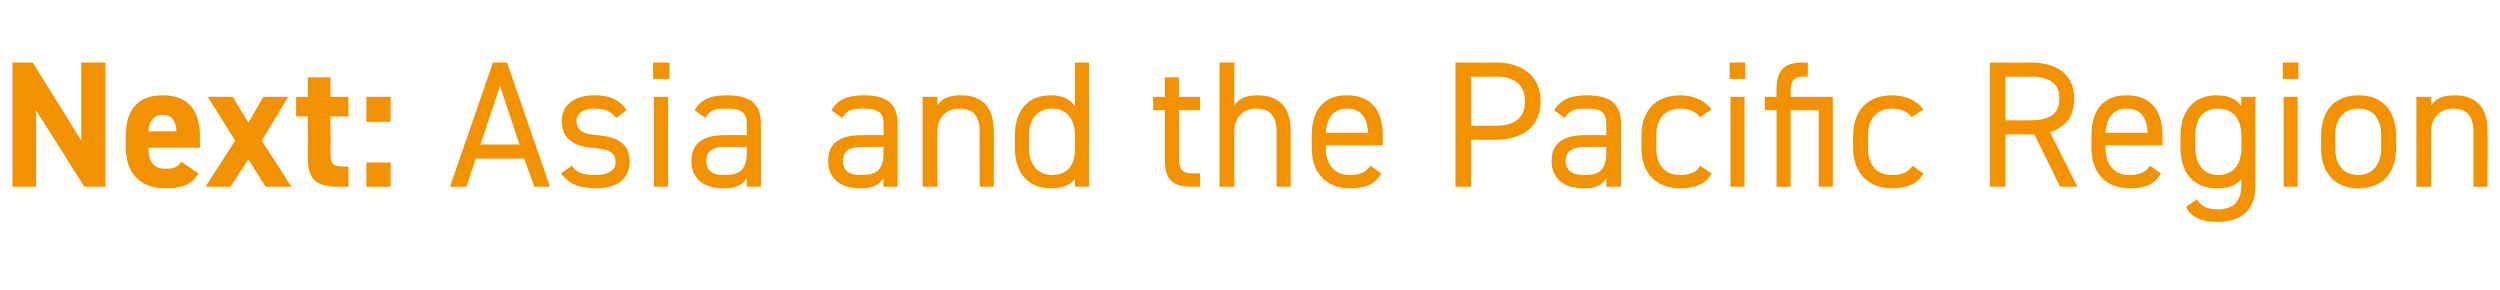 <?xml version="1.0" standalone="no"?><!DOCTYPE svg PUBLIC "-//W3C//DTD SVG 1.1//EN" "http://www.w3.org/Graphics/SVG/1.1/DTD/svg11.dtd"><svg xmlns="http://www.w3.org/2000/svg" version="1.1" width="320px" height="37.1px" viewBox="0 -6 320 37.1" style="top:-6px">  <desc>Next: Asia and the Pacific Region</desc>  <defs/>  <g id="Polygon330378">    <path d="M 13.5 2 L 13.5 17.9 L 10.8 17.9 L 4.6 8.1 L 4.6 17.9 L 1.6 17.9 L 1.6 2 L 4.2 2 L 10.4 12 L 10.4 2 L 13.5 2 Z M 25.4 16.2 C 24.6 17.6 23.3 18.1 21.2 18.1 C 17.7 18.1 16.1 15.9 16.1 12.9 C 16.1 12.9 16.1 11.4 16.1 11.4 C 16.1 7.9 17.8 6.2 20.8 6.2 C 24.1 6.2 25.6 8.1 25.6 11.6 C 25.55 11.59 25.6 12.9 25.6 12.9 C 25.6 12.9 19 12.9 19 12.9 C 19 14.5 19.5 15.6 21.2 15.6 C 22.4 15.6 22.8 15.3 23.2 14.7 C 23.2 14.7 25.4 16.2 25.4 16.2 Z M 19 10.8 C 19 10.8 22.6 10.8 22.6 10.8 C 22.5 9.3 21.9 8.7 20.8 8.7 C 19.7 8.7 19.1 9.5 19 10.8 Z M 34 17.9 L 31.8 14.4 L 29.5 17.9 L 26.3 17.9 L 30.1 12 L 26.6 6.4 L 29.8 6.4 L 31.8 9.7 L 33.7 6.4 L 36.9 6.4 L 33.5 12 L 37.3 17.9 L 34 17.9 Z M 37.9 6.4 L 39.4 6.4 L 39.4 3.9 L 42.3 3.9 L 42.3 6.4 L 44.6 6.4 L 44.6 8.9 L 42.3 8.9 C 42.3 8.9 42.34 13.71 42.3 13.7 C 42.3 14.9 42.6 15.3 43.7 15.3 C 43.65 15.34 44.6 15.3 44.6 15.3 L 44.6 17.9 C 44.6 17.9 43.35 17.92 43.4 17.9 C 40.6 17.9 39.4 17.1 39.4 14.2 C 39.42 14.17 39.4 8.9 39.4 8.9 L 37.9 8.9 L 37.9 6.4 Z M 50 9.6 L 46.9 9.6 L 46.9 6.4 L 50 6.4 L 50 9.6 Z M 50 17.9 L 46.9 17.9 L 46.9 14.8 L 50 14.8 L 50 17.9 Z M 57.6 17.9 L 63.1 2 L 64.9 2 L 70.4 17.9 L 68.4 17.9 L 67.1 14.3 L 60.9 14.3 L 59.7 17.9 L 57.6 17.9 Z M 61.5 12.5 L 66.5 12.5 L 64 5 L 61.5 12.5 Z M 78.9 9.1 C 78.2 8.3 77.6 7.9 76 7.9 C 74.7 7.9 73.8 8.5 73.8 9.5 C 73.8 10.8 74.9 11.2 76.5 11.3 C 78.6 11.5 80.6 12.1 80.6 14.7 C 80.6 16.7 79.2 18.1 76.3 18.1 C 73.9 18.1 72.7 17.4 71.8 16.2 C 71.8 16.2 73.2 15.2 73.2 15.2 C 73.8 16.1 74.6 16.4 76.3 16.4 C 77.8 16.4 78.8 15.8 78.8 14.8 C 78.8 13.5 78 13.1 75.8 12.9 C 73.9 12.8 71.9 12 71.9 9.5 C 71.9 7.6 73.3 6.2 76.1 6.2 C 77.9 6.2 79.3 6.7 80.2 8.1 C 80.2 8.1 78.9 9.1 78.9 9.1 Z M 83.7 6.4 L 85.5 6.4 L 85.5 17.9 L 83.7 17.9 L 83.7 6.4 Z M 83.6 2 L 85.7 2 L 85.7 4.1 L 83.6 4.1 L 83.6 2 Z M 92.8 11.3 C 92.83 11.27 95.6 11.3 95.6 11.3 C 95.6 11.3 95.56 9.94 95.6 9.9 C 95.6 8.3 94.8 7.9 93 7.9 C 91.6 7.9 90.9 8 90.3 9.1 C 90.3 9.1 88.9 8.1 88.9 8.1 C 89.7 6.8 90.8 6.2 93 6.2 C 96 6.2 97.4 7.2 97.4 9.9 C 97.4 9.94 97.4 17.9 97.4 17.9 L 95.6 17.9 C 95.6 17.9 95.56 16.79 95.6 16.8 C 94.9 17.8 94.1 18.1 92.6 18.1 C 90 18.1 88.5 16.8 88.5 14.6 C 88.5 12.1 90.3 11.3 92.8 11.3 Z M 95.6 12.8 C 95.6 12.8 92.83 12.83 92.8 12.8 C 91 12.8 90.4 13.5 90.4 14.6 C 90.4 15.9 91.3 16.4 92.6 16.4 C 94.3 16.4 95.6 16.1 95.6 13.5 C 95.56 13.5 95.6 12.8 95.6 12.8 Z M 110.3 11.3 C 110.33 11.27 113.1 11.3 113.1 11.3 C 113.1 11.3 113.07 9.94 113.1 9.9 C 113.1 8.3 112.3 7.9 110.5 7.9 C 109.1 7.9 108.4 8 107.8 9.1 C 107.8 9.1 106.4 8.1 106.4 8.1 C 107.2 6.8 108.4 6.2 110.5 6.2 C 113.5 6.2 114.9 7.2 114.9 9.9 C 114.91 9.94 114.9 17.9 114.9 17.9 L 113.1 17.9 C 113.1 17.9 113.07 16.79 113.1 16.8 C 112.4 17.8 111.6 18.1 110.1 18.1 C 107.5 18.1 106 16.8 106 14.6 C 106 12.1 107.8 11.3 110.3 11.3 Z M 113.1 12.8 C 113.1 12.8 110.33 12.83 110.3 12.8 C 108.5 12.8 107.9 13.5 107.9 14.6 C 107.9 15.9 108.8 16.4 110.1 16.4 C 111.8 16.4 113.1 16.1 113.1 13.5 C 113.07 13.5 113.1 12.8 113.1 12.8 Z M 118.1 6.4 L 120 6.4 C 120 6.4 119.97 7.54 120 7.5 C 120.5 6.7 121.3 6.2 123 6.2 C 125.5 6.2 127.2 7.5 127.2 10.7 C 127.23 10.74 127.2 17.9 127.2 17.9 L 125.4 17.9 C 125.4 17.9 125.39 10.76 125.4 10.8 C 125.4 8.4 124.1 7.9 122.8 7.9 C 121 7.9 120 9.2 120 10.7 C 119.97 10.74 120 17.9 120 17.9 L 118.1 17.9 L 118.1 6.4 Z M 137.6 2 L 139.4 2 L 139.4 17.9 L 137.6 17.9 C 137.6 17.9 137.61 16.9 137.6 16.9 C 137 17.7 136 18.1 134.5 18.1 C 131.4 18.1 129.9 15.9 129.9 12.9 C 129.9 12.9 129.9 11.4 129.9 11.4 C 129.9 8.1 131.6 6.2 134.5 6.2 C 136 6.2 137 6.7 137.6 7.6 C 137.61 7.57 137.6 2 137.6 2 Z M 137.6 13.1 C 137.6 13.1 137.6 11.4 137.6 11.4 C 137.6 9.2 136.5 7.9 134.7 7.9 C 132.8 7.9 131.7 9.2 131.7 11.4 C 131.7 11.4 131.7 12.9 131.7 12.9 C 131.7 14.9 132.7 16.4 134.7 16.4 C 136.7 16.4 137.6 15 137.6 13.1 Z M 147.6 6.4 L 149.1 6.4 L 149.1 3.9 L 150.9 3.9 L 150.9 6.4 L 153.6 6.4 L 153.6 8.1 L 150.9 8.1 C 150.9 8.1 150.95 13.91 150.9 13.9 C 150.9 15.5 151.1 16.2 152.7 16.2 C 152.67 16.17 153.6 16.2 153.6 16.2 L 153.6 17.9 C 153.6 17.9 152.6 17.92 152.6 17.9 C 149.9 17.9 149.1 16.8 149.1 14.4 C 149.11 14.37 149.1 8.1 149.1 8.1 L 147.6 8.1 L 147.6 6.4 Z M 156.1 2 L 158 2 C 158 2 157.96 7.54 158 7.5 C 158.5 6.7 159.3 6.2 161 6.2 C 163.5 6.2 165.2 7.5 165.2 10.7 C 165.23 10.74 165.2 17.9 165.2 17.9 L 163.4 17.9 C 163.4 17.9 163.39 10.76 163.4 10.8 C 163.4 8.4 162.1 7.9 160.8 7.9 C 159 7.9 158 9.2 158 10.7 C 157.96 10.74 158 17.9 158 17.9 L 156.1 17.9 L 156.1 2 Z M 176.8 16.2 C 176 17.6 174.8 18.1 172.8 18.1 C 169.7 18.1 167.9 16.1 167.9 12.9 C 167.9 12.9 167.9 11.4 167.9 11.4 C 167.9 8.1 169.4 6.2 172.4 6.2 C 175.5 6.2 177 8.1 177 11.4 C 176.98 11.38 177 12.6 177 12.6 L 169.7 12.6 C 169.7 12.6 169.71 12.9 169.7 12.9 C 169.7 14.9 170.7 16.4 172.7 16.4 C 174.2 16.4 174.9 16 175.4 15.2 C 175.4 15.2 176.8 16.2 176.8 16.2 Z M 169.7 11 C 169.7 11 175.1 11 175.1 11 C 175 9 174.2 7.9 172.4 7.9 C 170.7 7.9 169.8 9.1 169.7 11 Z M 188.3 11.9 L 188.3 17.9 L 186.3 17.9 L 186.3 2 C 186.3 2 191.4 2.05 191.4 2 C 195.1 2 197.2 3.9 197.2 7 C 197.2 10 195.1 11.9 191.4 11.9 C 191.4 11.87 188.3 11.9 188.3 11.9 Z M 191.4 10.1 C 194.1 10.1 195.2 8.9 195.2 7 C 195.2 5 194.1 3.8 191.4 3.8 C 191.4 3.84 188.3 3.8 188.3 3.8 L 188.3 10.1 C 188.3 10.1 191.4 10.07 191.4 10.1 Z M 202.9 11.3 C 202.9 11.27 205.6 11.3 205.6 11.3 C 205.6 11.3 205.64 9.94 205.6 9.9 C 205.6 8.3 204.9 7.9 203.1 7.9 C 201.7 7.9 201 8 200.3 9.1 C 200.3 9.1 198.9 8.1 198.9 8.1 C 199.8 6.8 200.9 6.2 203.1 6.2 C 206 6.2 207.5 7.2 207.5 9.9 C 207.48 9.94 207.5 17.9 207.5 17.9 L 205.6 17.9 C 205.6 17.9 205.64 16.79 205.6 16.8 C 205 17.8 204.2 18.1 202.7 18.1 C 200.1 18.1 198.6 16.8 198.6 14.6 C 198.6 12.1 200.4 11.3 202.9 11.3 Z M 205.6 12.8 C 205.6 12.8 202.9 12.83 202.9 12.8 C 201.1 12.8 200.4 13.5 200.4 14.6 C 200.4 15.9 201.4 16.4 202.7 16.4 C 204.4 16.4 205.6 16.1 205.6 13.5 C 205.64 13.5 205.6 12.8 205.6 12.8 Z M 219.1 16.2 C 218.4 17.5 217 18.1 215.1 18.1 C 211.9 18.1 210.1 16.1 210.1 12.9 C 210.1 12.9 210.1 11.4 210.1 11.4 C 210.1 8.1 212 6.2 215.1 6.2 C 216.8 6.2 218.2 6.9 219.1 8 C 219.1 8 217.6 9 217.6 9 C 217.1 8.3 216.2 7.9 215.1 7.9 C 213.1 7.9 212 9.2 212 11.4 C 212 11.4 212 12.9 212 12.9 C 212 14.9 212.9 16.4 215.1 16.4 C 216.2 16.4 217.2 16.1 217.6 15.2 C 217.6 15.2 219.1 16.2 219.1 16.2 Z M 221.5 6.4 L 223.3 6.4 L 223.3 17.9 L 221.5 17.9 L 221.5 6.4 Z M 221.4 2 L 223.4 2 L 223.4 4.1 L 221.4 4.1 L 221.4 2 Z M 227.4 6.4 C 227.4 6.4 227.35 5.59 227.4 5.6 C 227.4 3.2 228.1 2 230.8 2 C 230.85 2.05 231.4 2 231.4 2 L 231.4 3.8 C 231.4 3.8 230.92 3.79 230.9 3.8 C 229.4 3.8 229.2 4.5 229.2 6 C 229.19 6.05 229.2 6.4 229.2 6.4 L 234.6 6.4 L 234.6 17.9 L 232.8 17.9 L 232.8 8.1 L 229.2 8.1 L 229.2 17.9 L 227.4 17.9 L 227.4 8.1 L 225.9 8.1 L 225.9 6.4 L 227.4 6.4 Z M 246.2 16.2 C 245.5 17.5 244.1 18.1 242.2 18.1 C 239.1 18.1 237.2 16.1 237.2 12.9 C 237.2 12.9 237.2 11.4 237.2 11.4 C 237.2 8.1 239.1 6.2 242.2 6.2 C 243.9 6.2 245.4 6.9 246.2 8 C 246.2 8 244.7 9 244.7 9 C 244.2 8.3 243.3 7.9 242.2 7.9 C 240.2 7.9 239.1 9.2 239.1 11.4 C 239.1 11.4 239.1 12.9 239.1 12.9 C 239.1 14.9 240 16.4 242.2 16.4 C 243.3 16.4 244.3 16.1 244.8 15.2 C 244.8 15.2 246.2 16.2 246.2 16.2 Z M 263.7 17.9 L 260.4 11.2 L 256.7 11.2 L 256.7 17.9 L 254.7 17.9 L 254.7 2 C 254.7 2 259.76 2.05 259.8 2 C 263.4 2 265.5 3.6 265.5 6.6 C 265.5 8.9 264.4 10.3 262.4 10.9 C 262.4 10.88 265.9 17.9 265.9 17.9 L 263.7 17.9 Z M 259.8 9.4 C 262.4 9.4 263.6 8.6 263.6 6.6 C 263.6 4.7 262.4 3.8 259.8 3.8 C 259.76 3.84 256.7 3.8 256.7 3.8 L 256.7 9.4 C 256.7 9.4 259.76 9.43 259.8 9.4 Z M 276.6 16.2 C 275.8 17.6 274.6 18.1 272.6 18.1 C 269.5 18.1 267.7 16.1 267.7 12.9 C 267.7 12.9 267.7 11.4 267.7 11.4 C 267.7 8.1 269.2 6.2 272.2 6.2 C 275.3 6.2 276.8 8.1 276.8 11.4 C 276.8 11.38 276.8 12.6 276.8 12.6 L 269.5 12.6 C 269.5 12.6 269.53 12.9 269.5 12.9 C 269.5 14.9 270.5 16.4 272.5 16.4 C 274 16.4 274.7 16 275.2 15.2 C 275.2 15.2 276.6 16.2 276.6 16.2 Z M 269.5 11 C 269.5 11 274.9 11 274.9 11 C 274.8 9 274 7.9 272.2 7.9 C 270.5 7.9 269.6 9.1 269.5 11 Z M 286.9 6.4 L 288.7 6.4 C 288.7 6.4 288.71 17.69 288.7 17.7 C 288.7 20.9 286.9 22.4 283.8 22.4 C 281.8 22.4 280.6 21.9 279.8 20.5 C 279.8 20.5 281.2 19.5 281.2 19.5 C 281.7 20.3 282.4 20.8 283.9 20.8 C 285.9 20.8 286.9 19.7 286.9 17.7 C 286.9 17.7 286.9 16.9 286.9 16.9 C 286.3 17.7 285.3 18.1 283.7 18.1 C 280.6 18.1 279.1 15.9 279.1 12.9 C 279.1 12.9 279.1 11.4 279.1 11.4 C 279.1 8.1 280.9 6.2 283.7 6.2 C 285.3 6.2 286.3 6.7 286.9 7.6 C 286.87 7.57 286.9 6.4 286.9 6.4 Z M 286.9 12.9 C 286.9 12.9 286.9 11.4 286.9 11.4 C 286.9 9.2 285.8 7.9 283.9 7.9 C 282 7.9 281 9.2 281 11.4 C 281 11.4 281 12.9 281 12.9 C 281 14.9 282 16.4 283.9 16.4 C 286 16.4 286.9 14.9 286.9 12.9 Z M 292.3 6.4 L 294.1 6.4 L 294.1 17.9 L 292.3 17.9 L 292.3 6.4 Z M 292.2 2 L 294.2 2 L 294.2 4.1 L 292.2 4.1 L 292.2 2 Z M 306.7 12.9 C 306.7 15.9 305.2 18.1 301.9 18.1 C 298.8 18.1 297.1 16.1 297.1 12.9 C 297.1 12.9 297.1 11.4 297.1 11.4 C 297.1 8.1 298.9 6.2 301.9 6.2 C 304.9 6.2 306.7 8.1 306.7 11.4 C 306.7 11.4 306.7 12.9 306.7 12.9 Z M 304.8 12.9 C 304.8 12.9 304.8 11.4 304.8 11.4 C 304.8 9.2 303.8 7.9 301.9 7.9 C 300 7.9 298.9 9.2 298.9 11.4 C 298.9 11.4 298.9 12.9 298.9 12.9 C 298.9 14.9 299.8 16.4 301.9 16.4 C 303.8 16.4 304.8 14.9 304.8 12.9 Z M 309.3 6.4 L 311.2 6.4 C 311.2 6.4 311.16 7.54 311.2 7.5 C 311.7 6.7 312.5 6.2 314.2 6.2 C 316.7 6.2 318.4 7.5 318.4 10.7 C 318.43 10.74 318.4 17.9 318.4 17.9 L 316.6 17.9 C 316.6 17.9 316.59 10.76 316.6 10.8 C 316.6 8.4 315.3 7.9 314 7.9 C 312.2 7.9 311.2 9.2 311.2 10.7 C 311.16 10.74 311.2 17.9 311.2 17.9 L 309.3 17.9 L 309.3 6.4 Z " stroke="none" fill="#f39200"/>  </g></svg>
